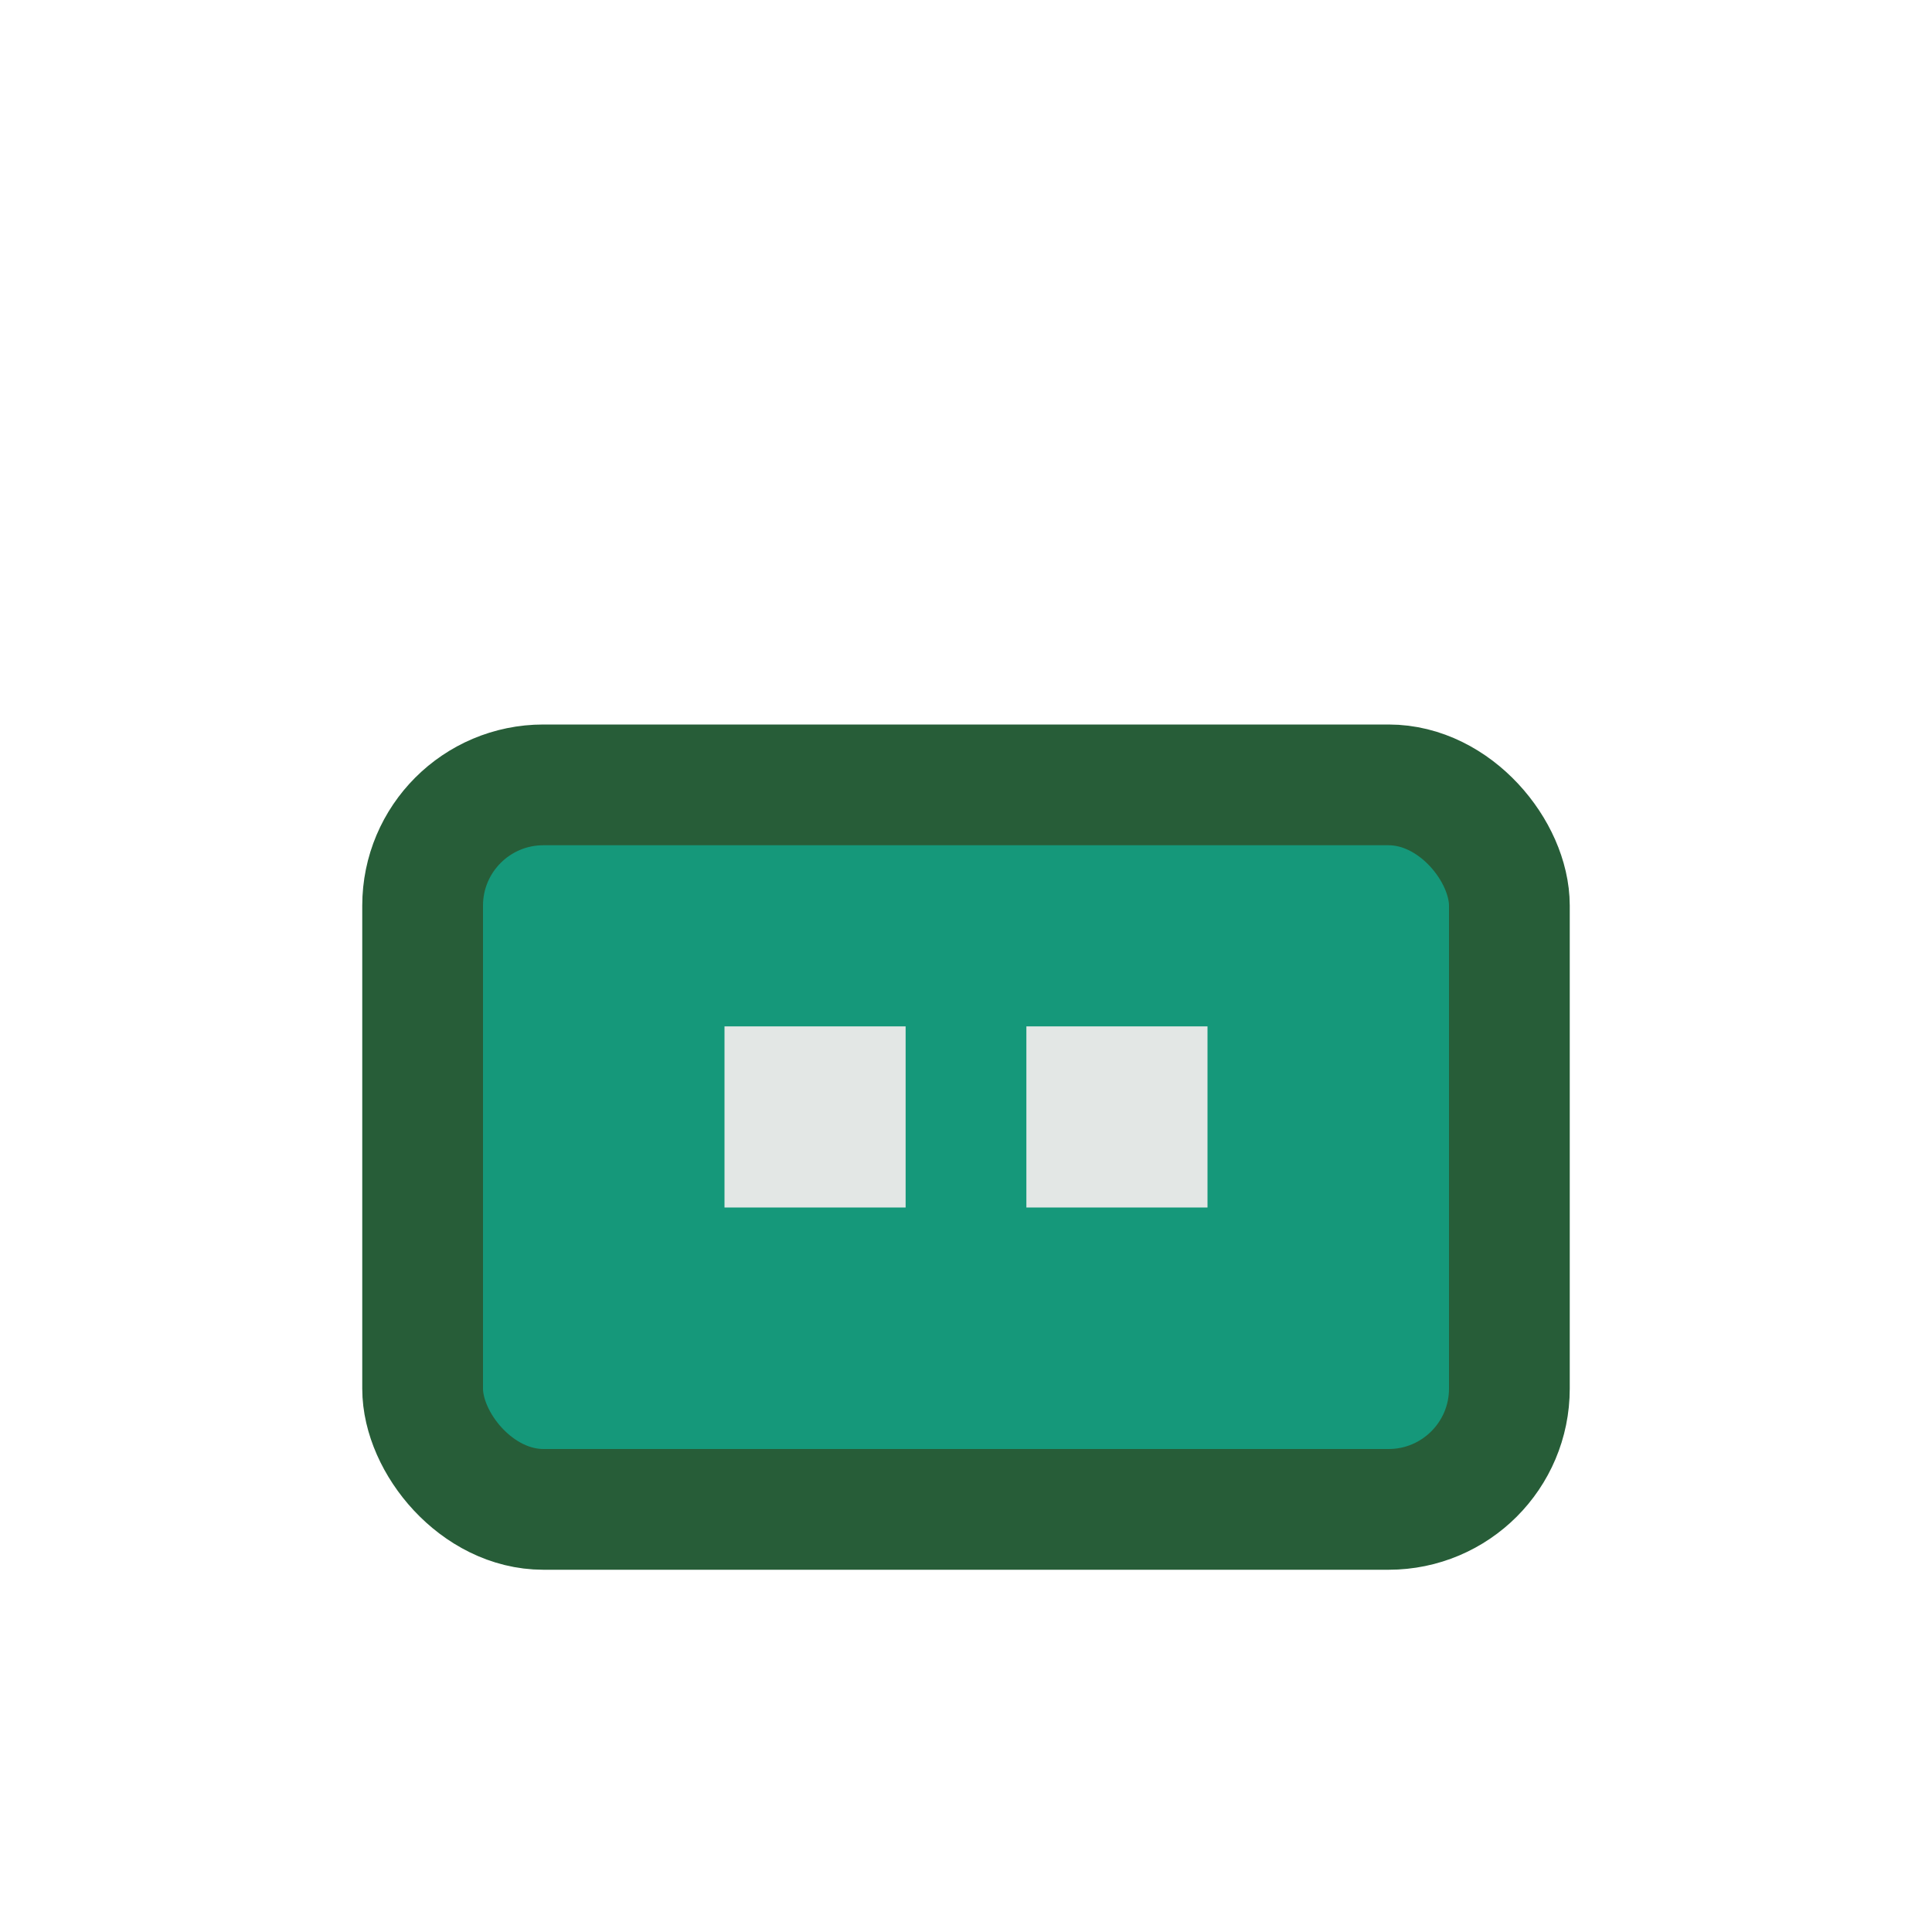 <?xml version="1.0" encoding="UTF-8"?>
<svg xmlns="http://www.w3.org/2000/svg" width="32" height="32" viewBox="0 0 32 32"><rect x="7" y="13" width="18" height="12" rx="2" fill="#15987a" stroke="#275d38" stroke-width="2"/><rect x="12" y="17" width="3" height="3" fill="#e3e7e5"/><rect x="17" y="17" width="3" height="3" fill="#e3e7e5"/></svg>